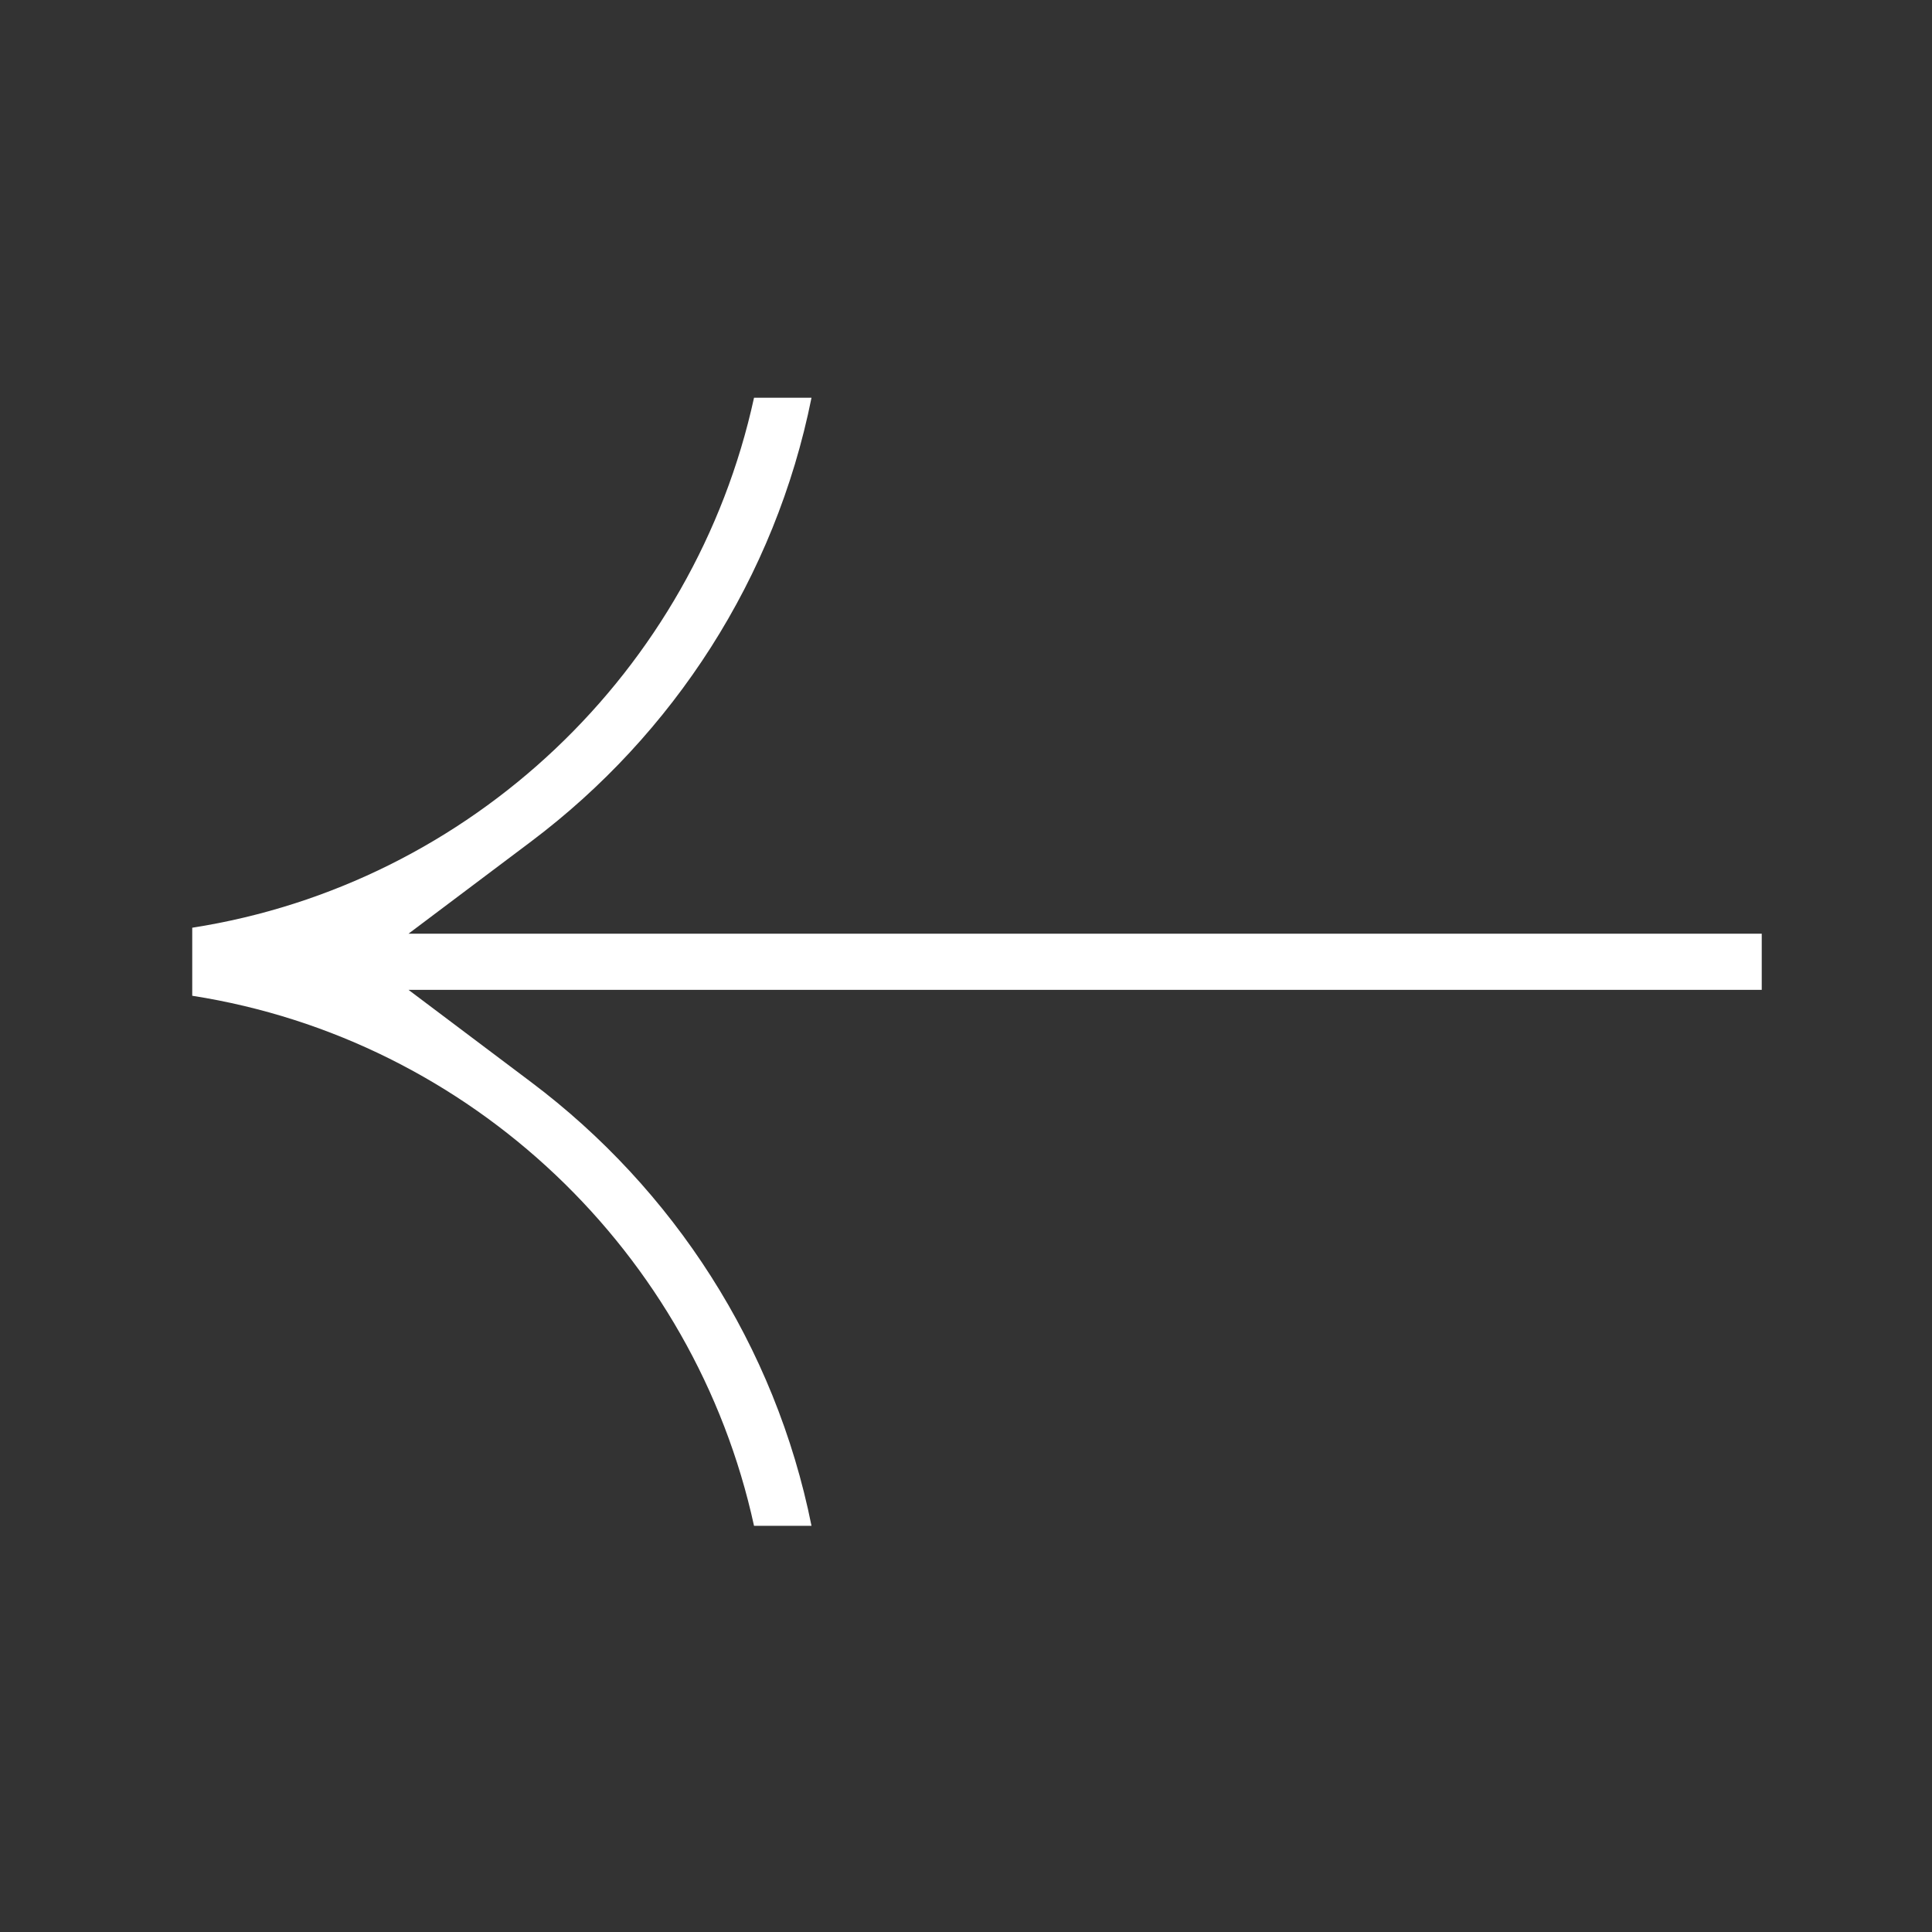 <svg width="32" height="32" viewBox="0 0 32 32" fill="none" xmlns="http://www.w3.org/2000/svg">
<rect x="0" y="0" width="32" height="32" fill="#333333" stroke="none"/>
<g id="Group 4">
<path id="Vector" d="M8.798 13.937C11.151 12.167 12.842 9.573 13.441 6.588L12.489 6.588C11.504 11.103 7.812 14.643 3.184 15.366V16.493C7.812 17.216 11.504 20.757 12.489 25.272H13.441C12.842 22.287 11.151 19.693 8.798 17.924L6.766 16.395H29.18L29.18 15.465H6.766L8.798 13.937Z" fill="white"/>
</g>
</svg>
